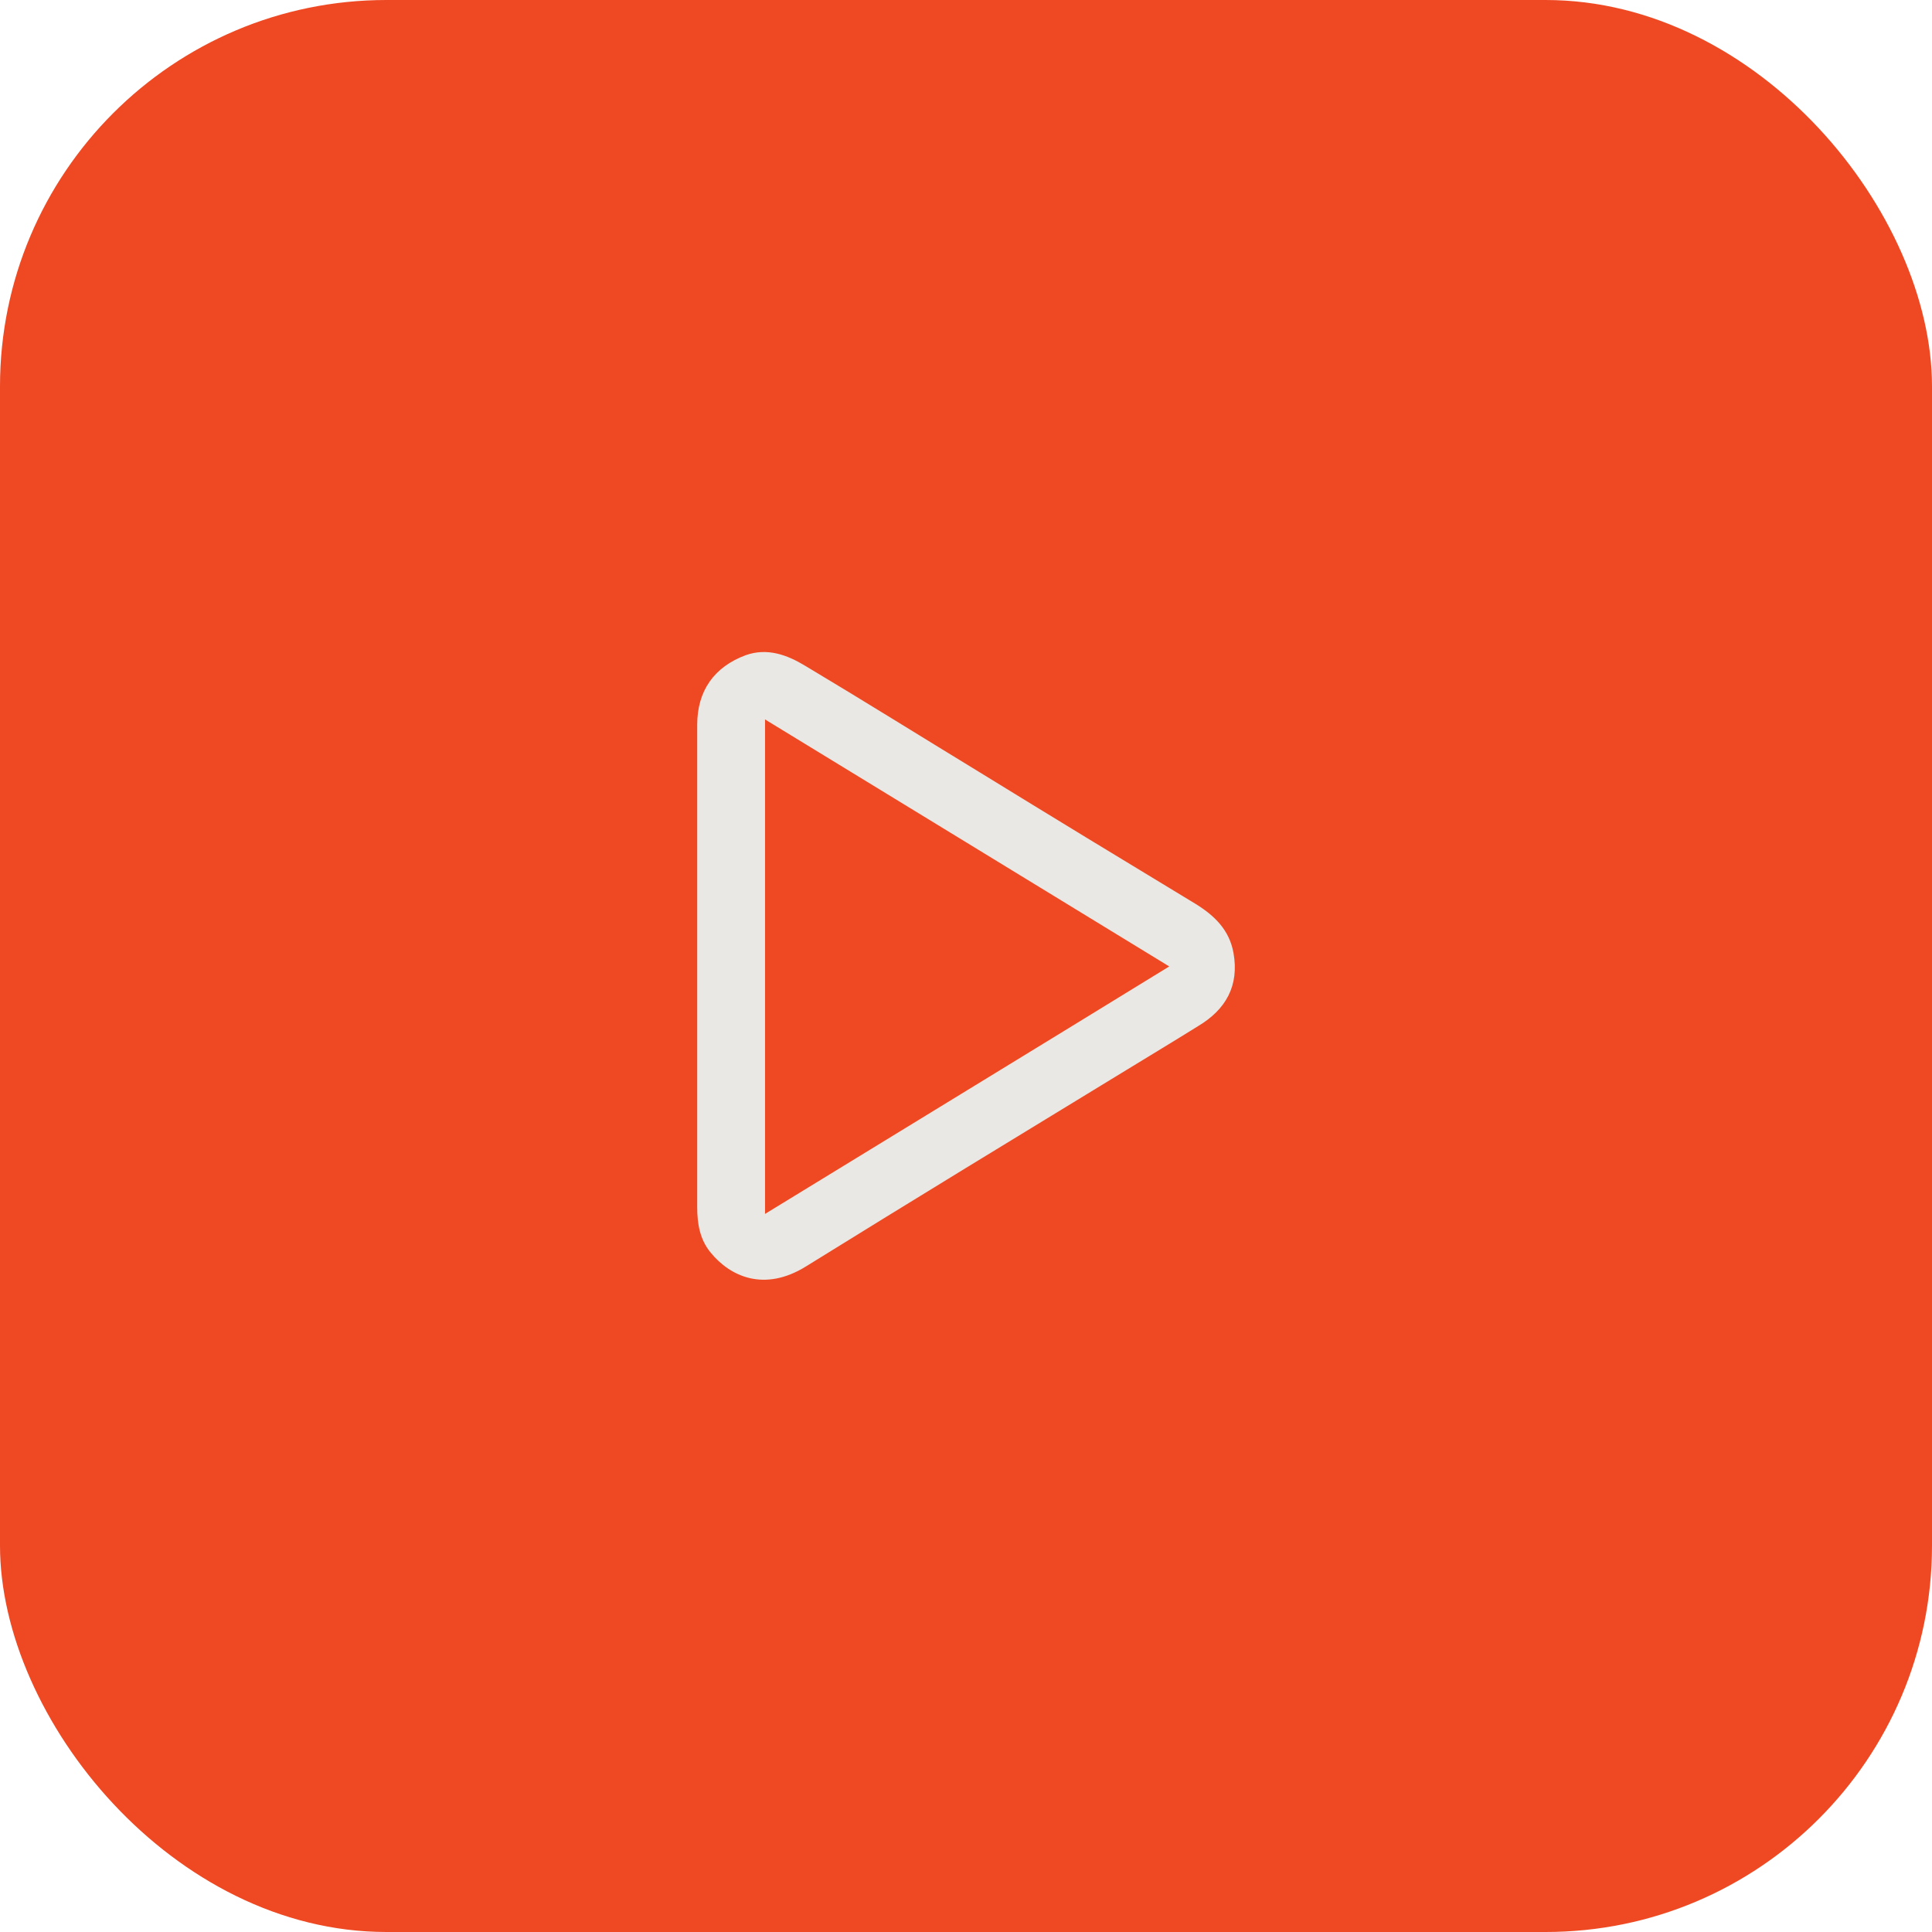 <svg width="40" height="40" viewBox="0 0 40 40" fill="none" xmlns="http://www.w3.org/2000/svg">
<rect width="40" height="40" rx="8" fill="#EF4923"/>
<g clip-path="url(#clip0_2317_6808)">
<path d="M14.435 20.028C14.435 18.354 14.435 16.68 14.435 15.006C14.435 14.299 14.788 13.807 15.439 13.565C15.885 13.407 16.294 13.556 16.676 13.788C17.875 14.504 19.066 15.248 20.256 15.973C21.753 16.894 23.25 17.805 24.756 18.716C25.147 18.958 25.454 19.256 25.538 19.73C25.659 20.409 25.38 20.902 24.803 21.246C24.31 21.553 23.817 21.85 23.315 22.157C21.102 23.506 18.889 24.854 16.685 26.221C15.829 26.751 15.123 26.435 14.713 25.933C14.49 25.663 14.435 25.337 14.435 24.993C14.435 23.347 14.435 21.683 14.435 20.028ZM15.839 25.133C18.647 23.413 21.409 21.729 24.208 20.009C21.39 18.289 18.628 16.596 15.839 14.895C15.839 18.326 15.839 21.701 15.839 25.133Z" fill="#EAE8E4"/>
</g>
<defs>
<clipPath id="clip0_2317_6808">
<rect width="11.131" height="13" fill="white" transform="translate(14.435 13.5)"/>
</clipPath>
</defs>
</svg>
